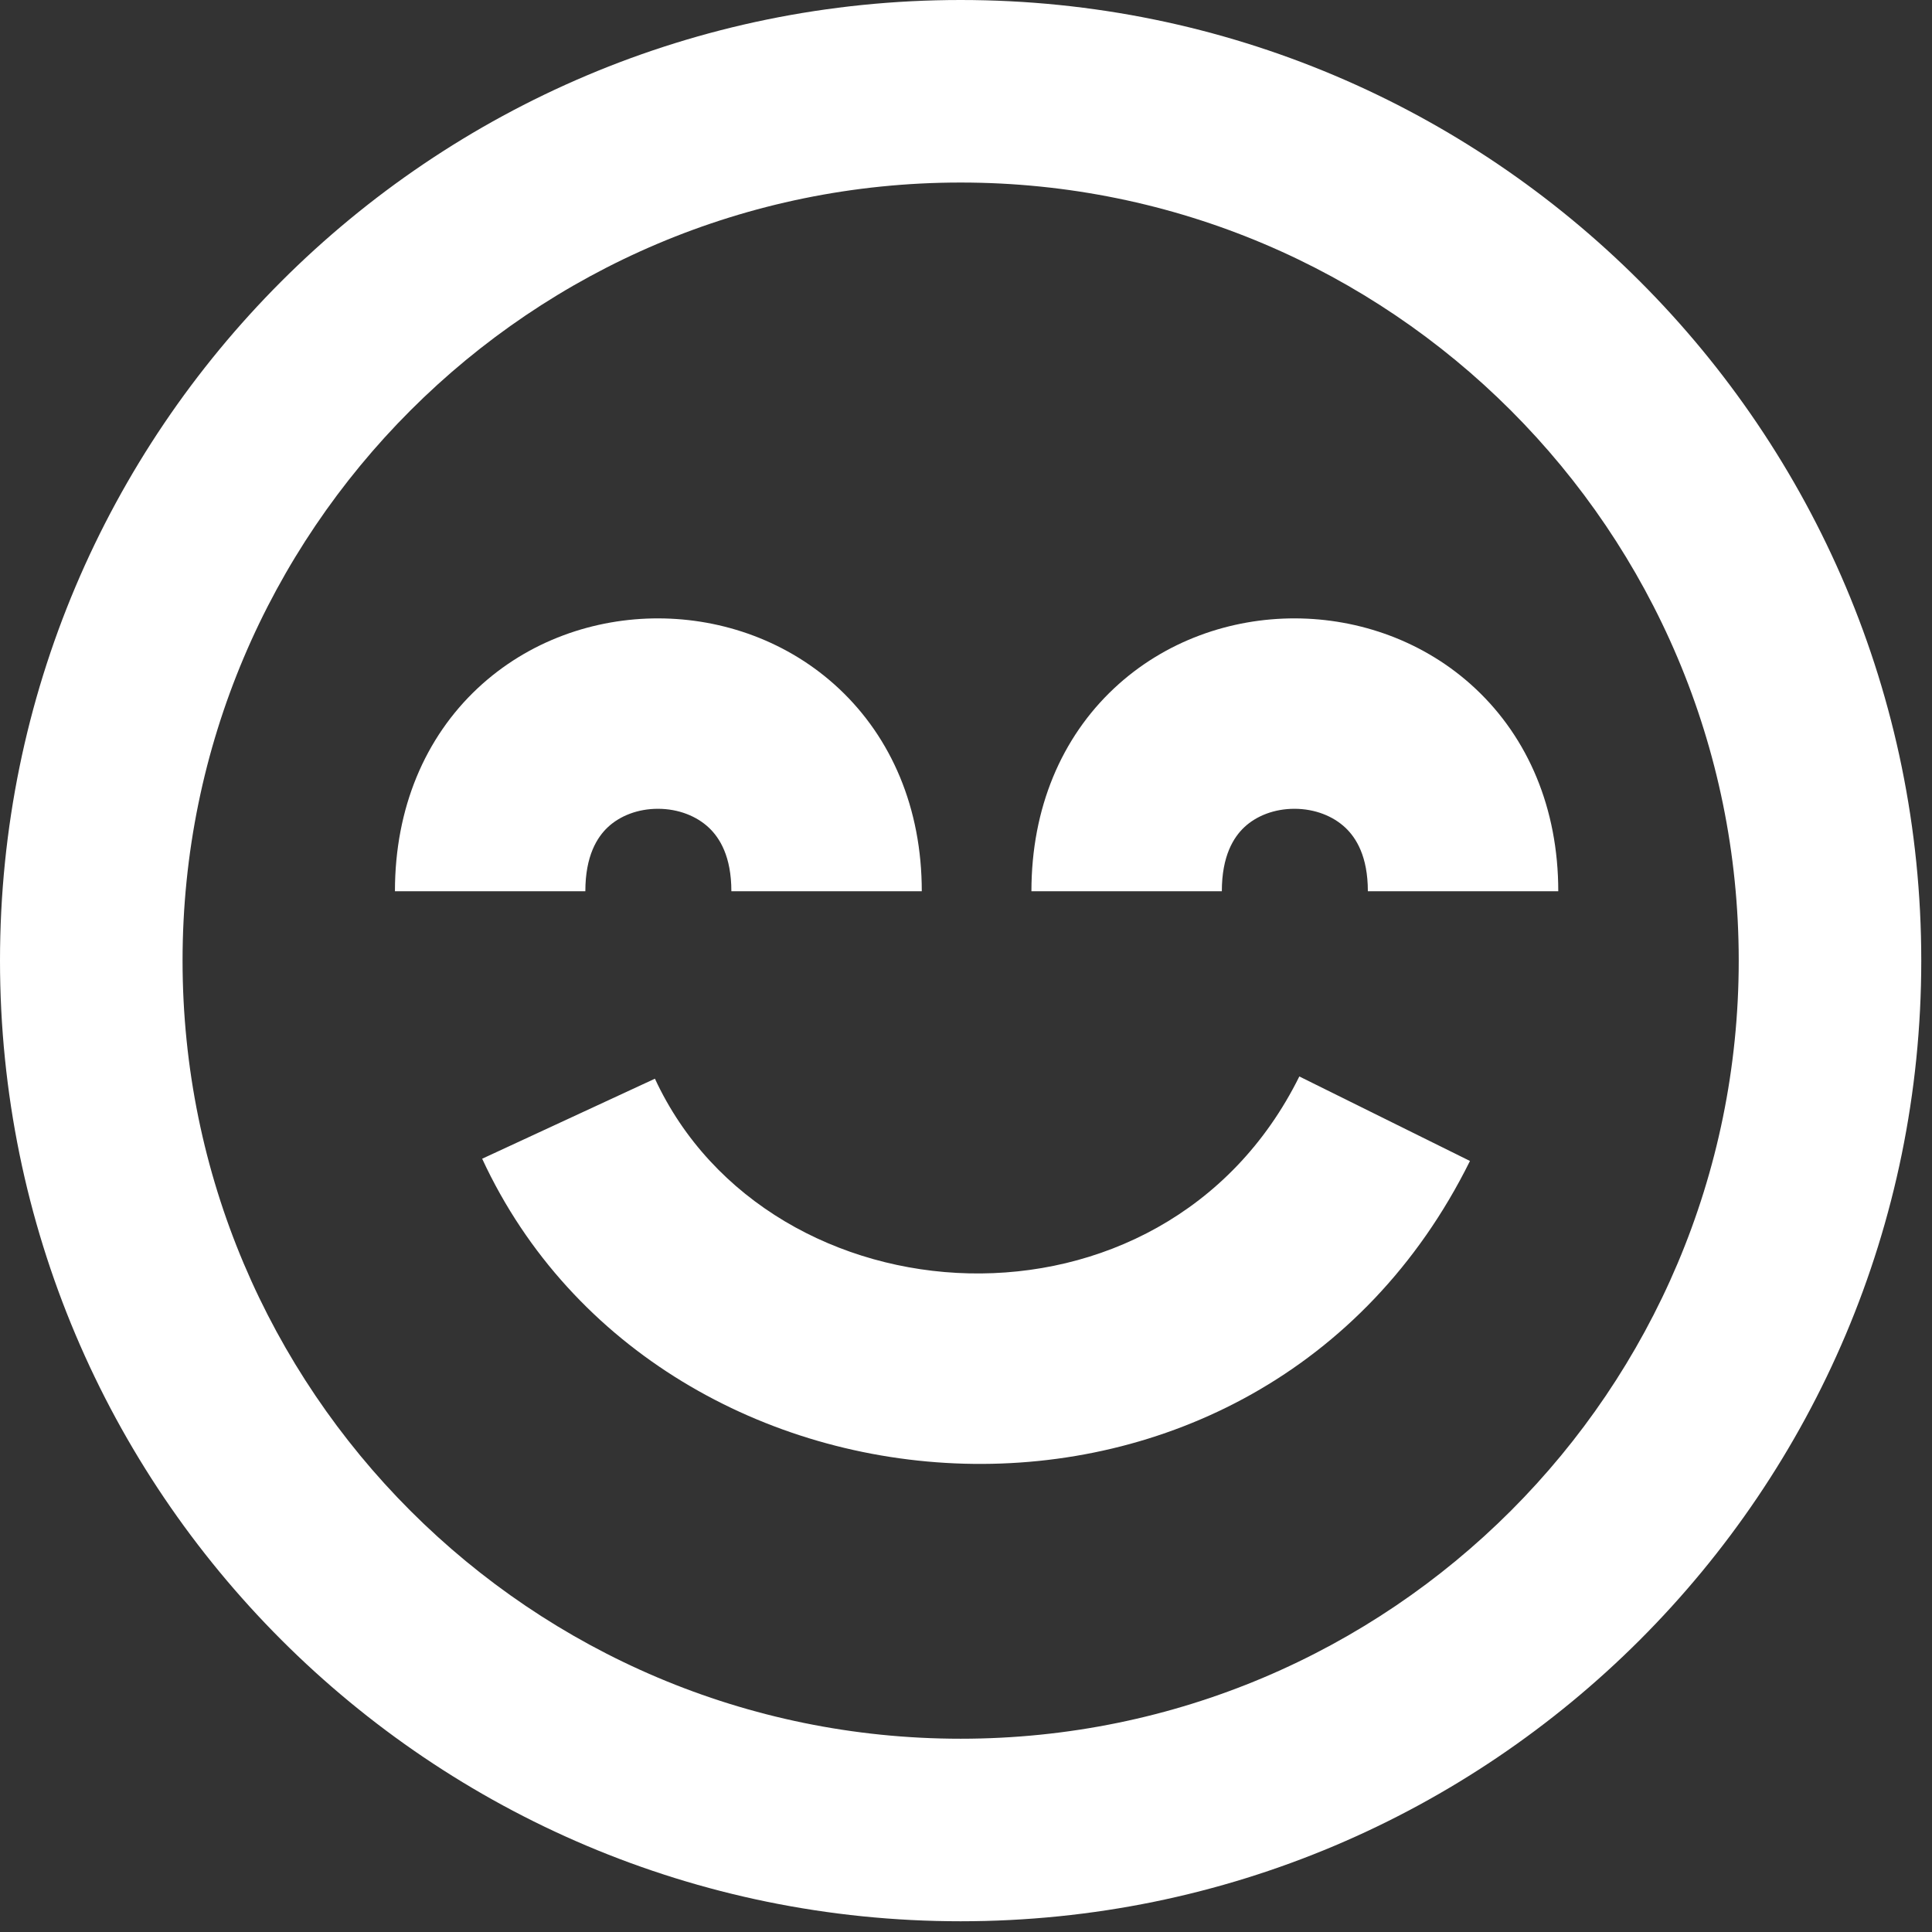 <?xml version="1.0" encoding="UTF-8"?> <svg xmlns="http://www.w3.org/2000/svg" width="81" height="81" viewBox="0 0 81 81" fill="none"><rect x="0" y="0" width="81" height="81" fill="#333333" stroke="none"/><path d="M61.629 48.674C52.812 66.476 27.704 64.75 20.215 48.58L27.458 45.225C32.258 55.589 48.767 56.656 54.475 45.131L61.629 48.674Z" fill="white"></path><path d="M27.611 25.926C30.286 25.932 33.053 26.878 35.184 28.88C37.371 30.936 38.646 33.878 38.646 37.366H30.663C30.663 35.905 30.174 35.127 29.717 34.698C29.203 34.215 28.444 33.911 27.592 33.909C26.741 33.907 25.99 34.206 25.484 34.68C25.035 35.102 24.541 35.879 24.541 37.366H16.558C16.558 33.869 17.827 30.918 20.022 28.859C22.161 26.853 24.936 25.919 27.611 25.926Z" fill="white"></path><path d="M54.297 25.926C56.971 25.932 59.738 26.878 61.869 28.88C64.056 30.936 65.331 33.878 65.331 37.366H57.348C57.348 35.905 56.859 35.127 56.402 34.698C55.888 34.215 55.129 33.911 54.278 33.909C53.426 33.907 52.675 34.206 52.169 34.68C51.72 35.102 51.226 35.879 51.226 37.366H43.243C43.243 33.869 44.512 30.918 46.708 28.859C48.846 26.853 51.622 25.919 54.297 25.926Z" fill="white"></path><path fill-rule="evenodd" clip-rule="evenodd" d="M40.275 0C62.518 5.85171e-05 80.55 18.031 80.55 40.274C80.55 62.518 62.518 80.549 40.275 80.55C18.032 80.55 0 62.518 0 40.274C0 18.031 18.032 0 40.275 0ZM40.275 7.653C22.259 7.653 7.654 22.258 7.654 40.274C7.654 58.291 22.259 72.897 40.275 72.897C58.292 72.897 72.897 58.291 72.897 40.274C72.897 22.258 58.291 7.653 40.275 7.653Z" fill="white"></path></svg> 